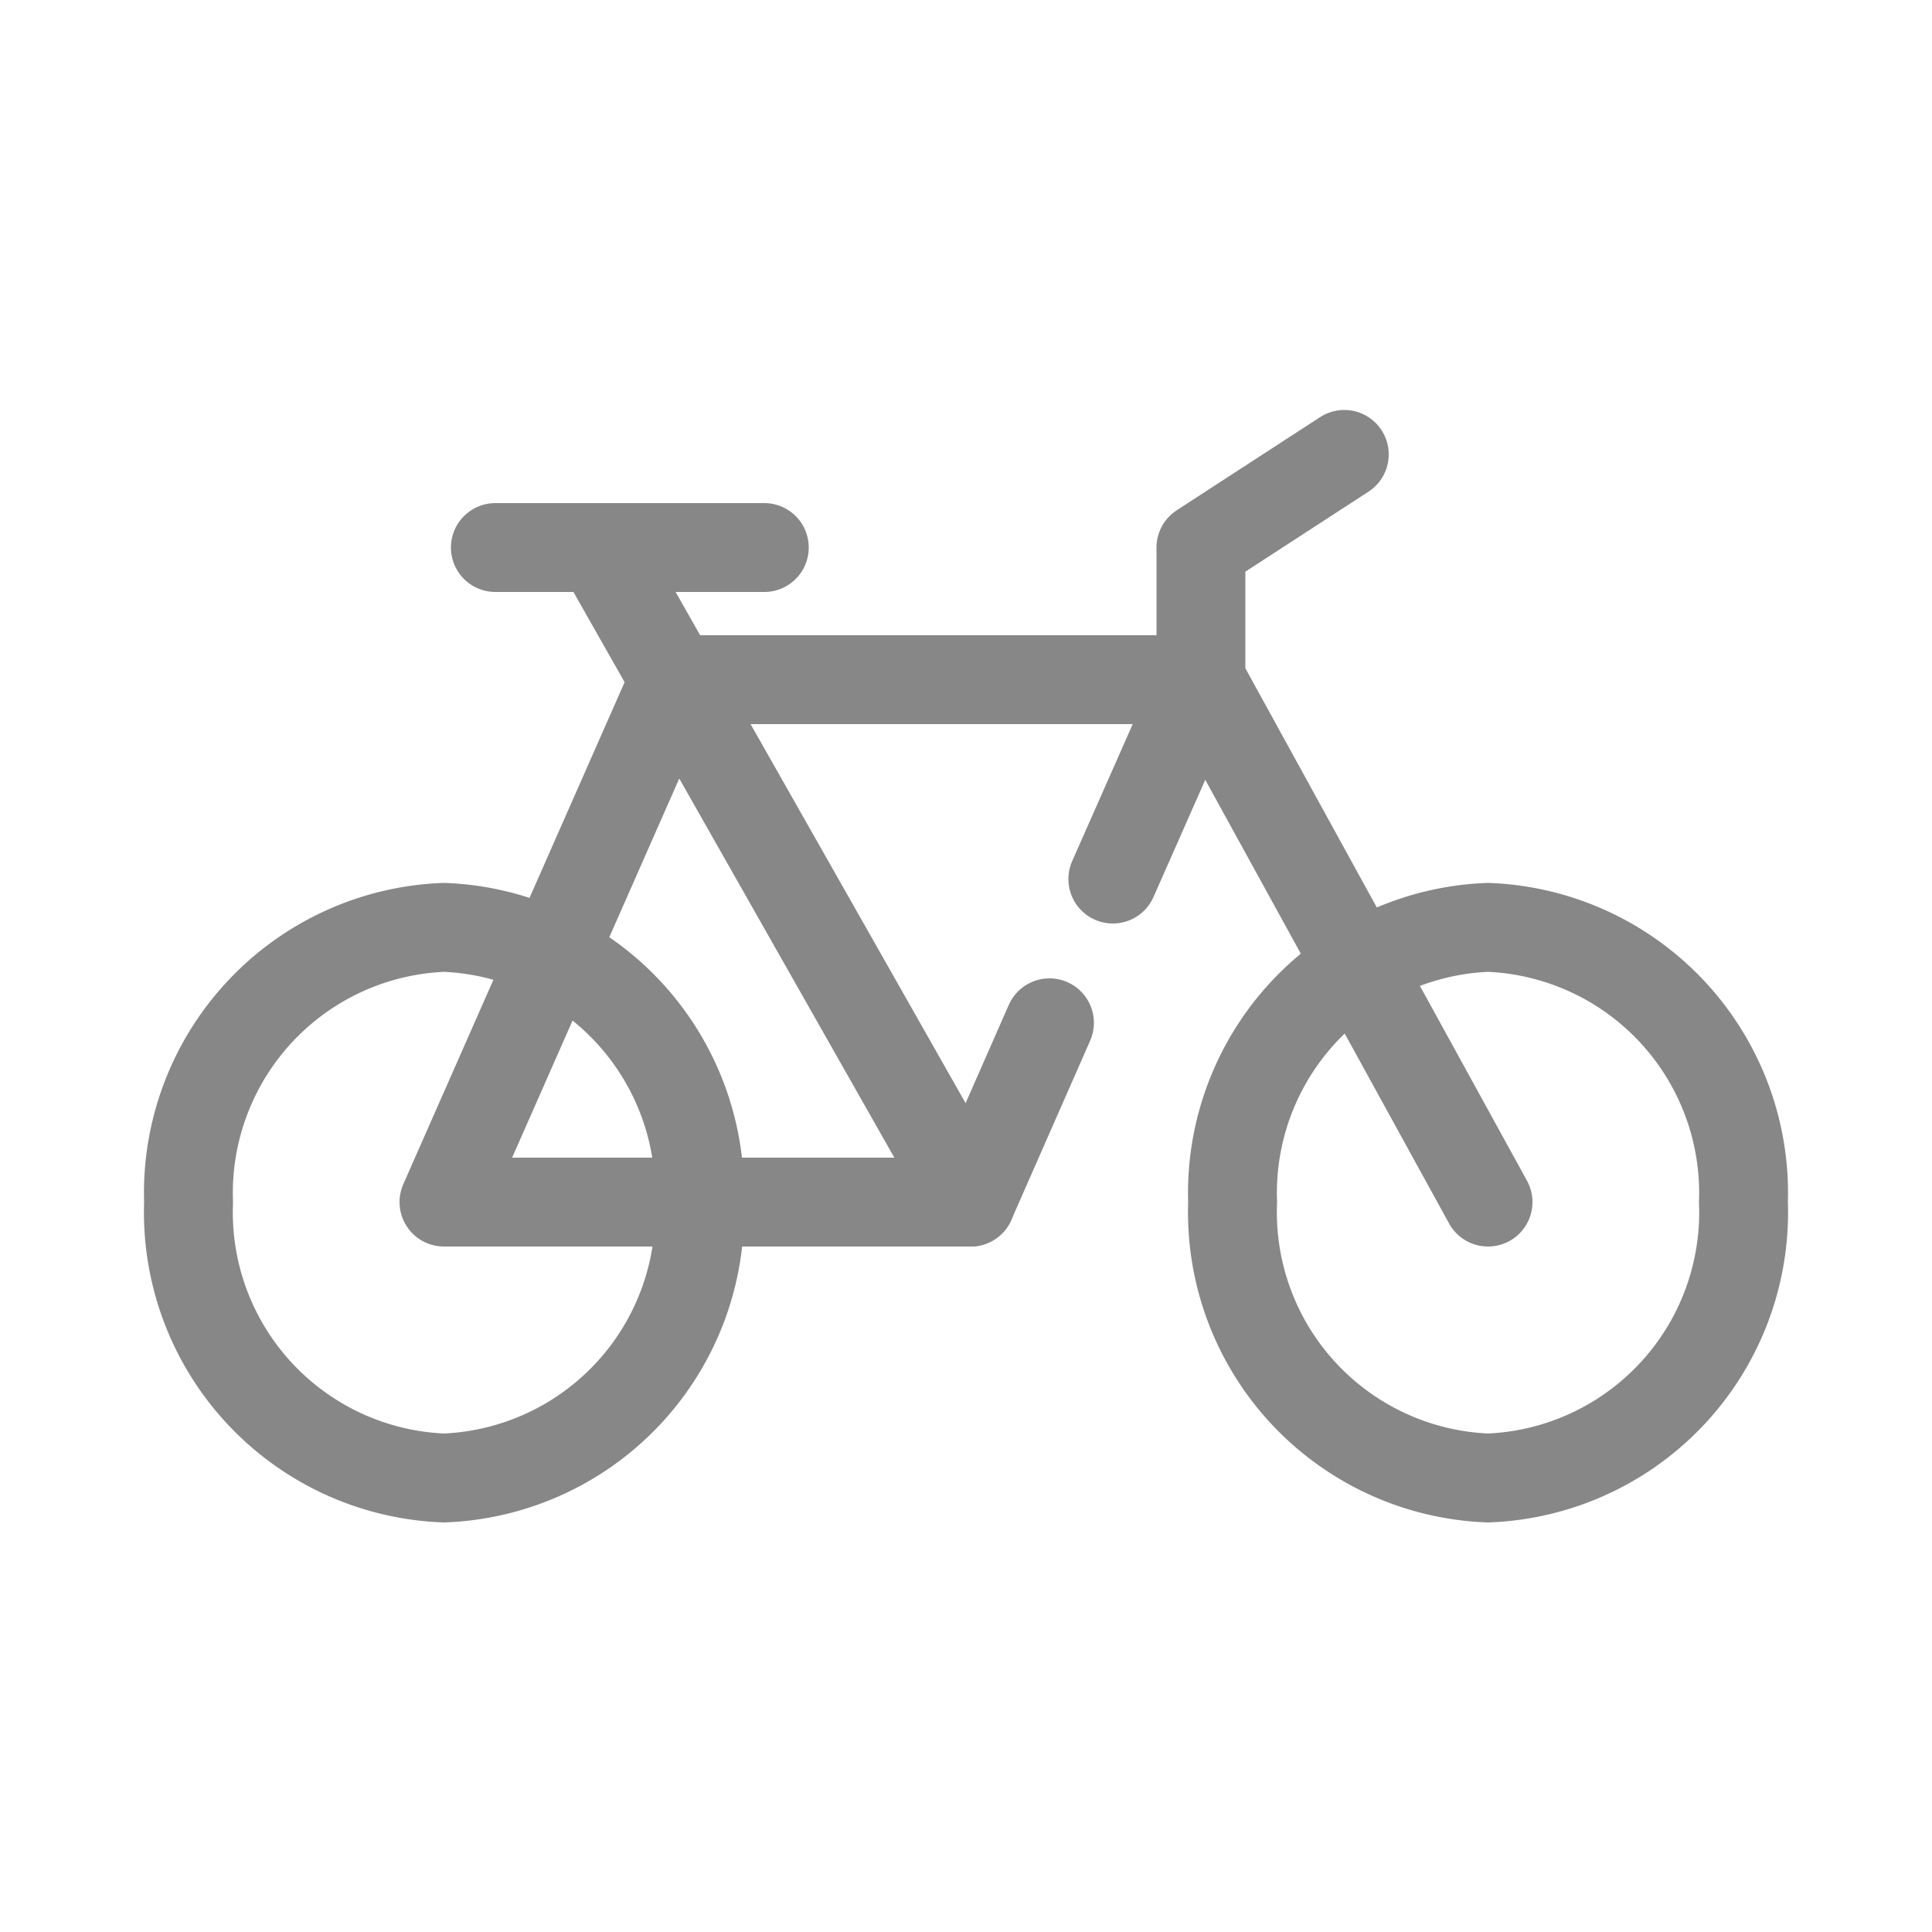 <?xml version="1.0" encoding="UTF-8"?> <svg xmlns="http://www.w3.org/2000/svg" id="Warstwa_1" data-name="Warstwa 1" viewBox="0 0 50 50"><defs><style>.cls-1{fill:none;stroke:#878787;stroke-linecap:round;stroke-linejoin:round;stroke-width:2.3px;}</style></defs><path class="cls-1" d="M18.1,31.11A6.88,6.88,0,0,0,11.49,24a6.88,6.88,0,0,0-6.61,7.12,6.88,6.88,0,0,0,6.61,7.13A6.88,6.88,0,0,0,18.1,31.11Z"></path><path class="cls-1" d="M45.12,31.11A6.88,6.88,0,0,0,38.51,24a6.88,6.88,0,0,0-6.61,7.12,6.88,6.88,0,0,0,6.61,7.13A6.88,6.88,0,0,0,45.12,31.11Z"></path><polyline class="cls-1" points="28.8 22.75 31.08 17.59 17.45 17.59 11.49 31.11 25.12 31.11 27.16 26.47"></polyline><line class="cls-1" x1="15.51" y1="14.17" x2="25.12" y2="31.11"></line><polyline class="cls-1" points="38.51 31.11 31.08 17.59 31.08 14.17 34.79 11.76"></polyline><line class="cls-1" x1="12.82" y1="14.17" x2="19.78" y2="14.17"></line></svg> 